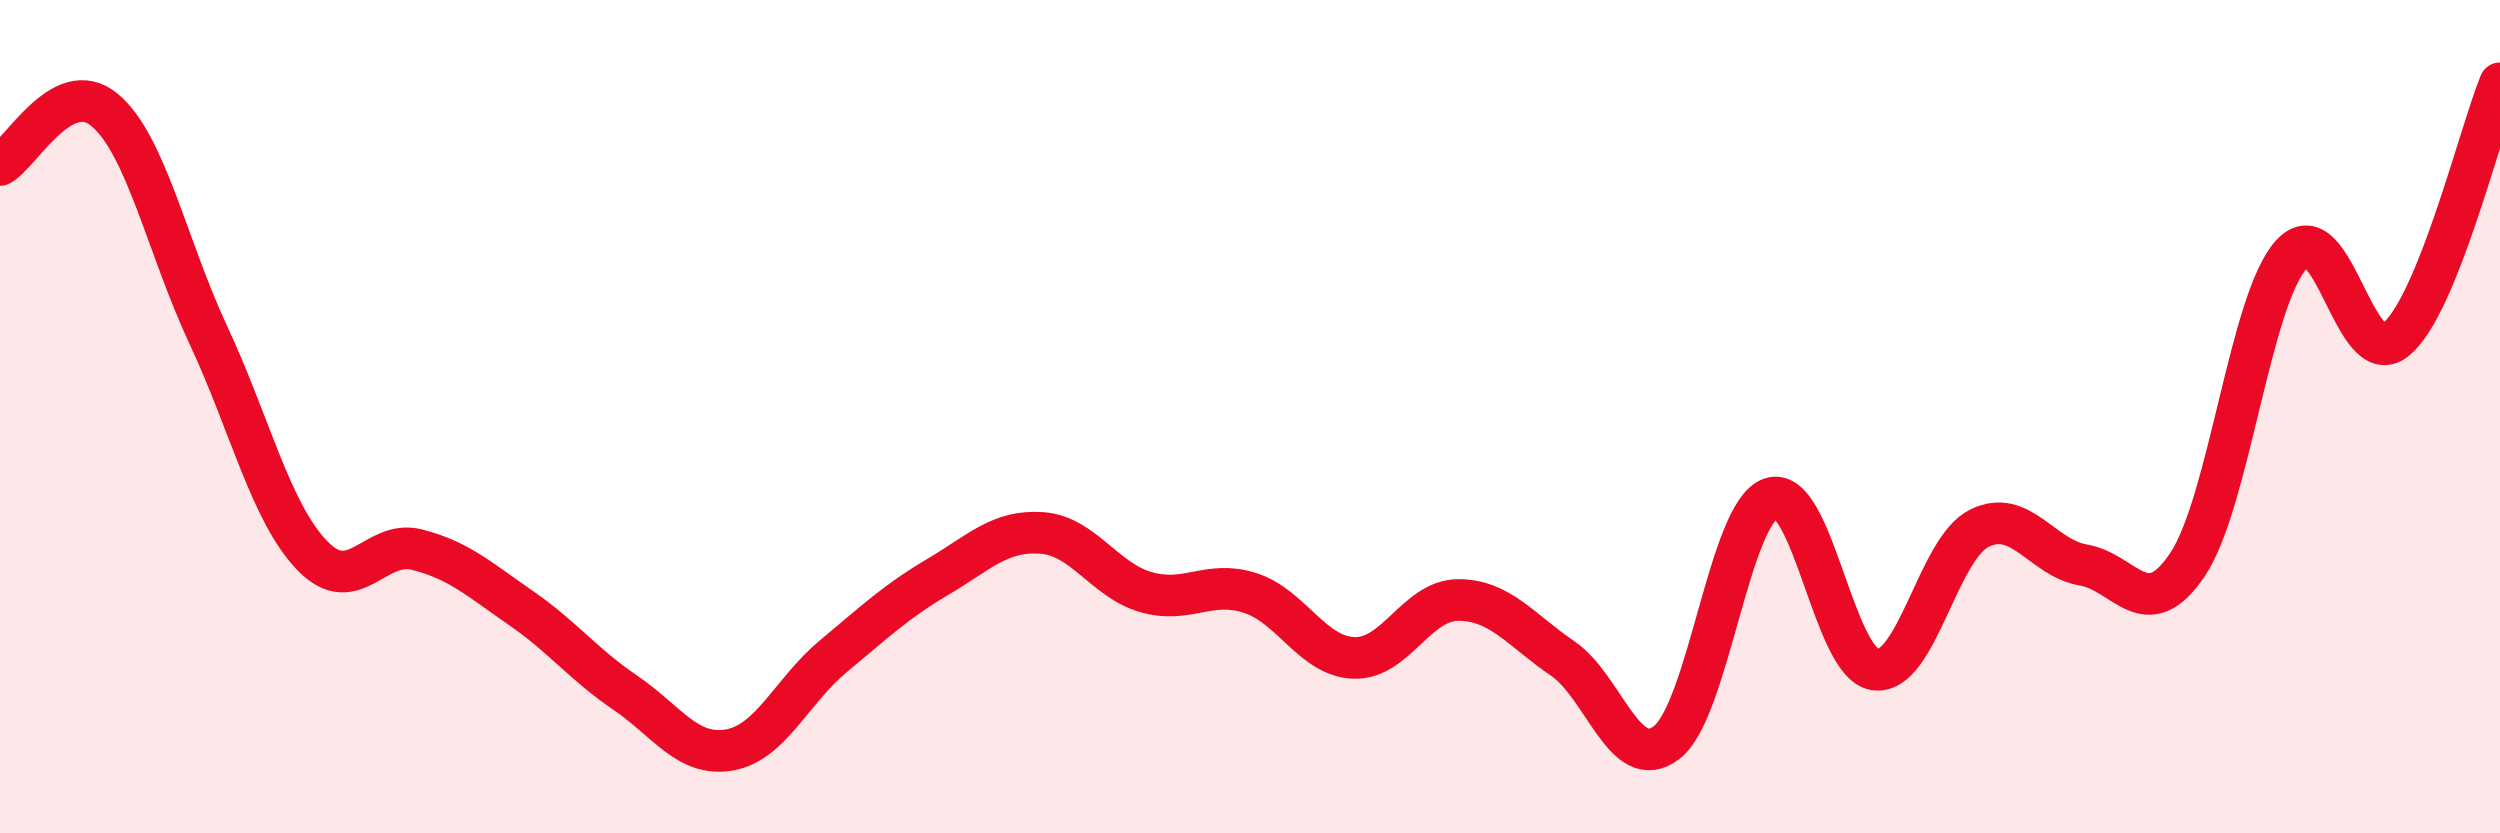 
    <svg width="60" height="20" viewBox="0 0 60 20" xmlns="http://www.w3.org/2000/svg">
      <path
        d="M 0,3.96 C 0.5,3.69 1.5,1.81 2.5,2.63 C 3.5,3.45 4,5.9 5,8.04 C 6,10.18 6.5,12.31 7.5,13.34 C 8.5,14.37 9,12.94 10,13.19 C 11,13.44 11.5,13.9 12.5,14.59 C 13.5,15.28 14,15.94 15,16.62 C 16,17.3 16.5,18.17 17.5,18 C 18.5,17.83 19,16.58 20,15.75 C 21,14.92 21.5,14.44 22.5,13.85 C 23.5,13.26 24,12.72 25,12.79 C 26,12.86 26.5,13.92 27.5,14.21 C 28.5,14.5 29,13.91 30,14.23 C 31,14.55 31.5,15.76 32.5,15.79 C 33.5,15.82 34,14.4 35,14.4 C 36,14.4 36.5,15.12 37.5,15.8 C 38.5,16.48 39,18.59 40,17.82 C 41,17.05 41.5,12.31 42.5,11.96 C 43.5,11.61 44,15.93 45,16.07 C 46,16.21 46.5,13.18 47.5,12.68 C 48.5,12.18 49,13.39 50,13.56 C 51,13.73 51.5,15.04 52.5,13.55 C 53.5,12.06 54,7.18 55,6.1 C 56,5.02 56.5,8.97 57.5,8.15 C 58.5,7.33 59.5,3.23 60,2L60 20L0 20Z"
        fill="#EB0A25"
        opacity="0.1"
        stroke-linecap="round"
        stroke-linejoin="round"
      />
      <path
        d="M 0,3.96 C 0.5,3.69 1.5,1.81 2.5,2.63 C 3.5,3.45 4,5.9 5,8.04 C 6,10.18 6.5,12.31 7.5,13.34 C 8.5,14.37 9,12.94 10,13.19 C 11,13.44 11.5,13.9 12.5,14.59 C 13.5,15.28 14,15.94 15,16.62 C 16,17.3 16.5,18.17 17.5,18 C 18.5,17.83 19,16.58 20,15.75 C 21,14.92 21.5,14.44 22.5,13.85 C 23.5,13.26 24,12.72 25,12.79 C 26,12.86 26.5,13.92 27.5,14.21 C 28.5,14.5 29,13.91 30,14.23 C 31,14.55 31.5,15.76 32.5,15.79 C 33.5,15.82 34,14.4 35,14.4 C 36,14.4 36.5,15.12 37.5,15.8 C 38.5,16.48 39,18.59 40,17.82 C 41,17.05 41.5,12.31 42.5,11.96 C 43.5,11.61 44,15.93 45,16.07 C 46,16.21 46.5,13.18 47.5,12.68 C 48.5,12.18 49,13.39 50,13.56 C 51,13.73 51.5,15.04 52.5,13.55 C 53.5,12.06 54,7.18 55,6.1 C 56,5.02 56.5,8.97 57.5,8.15 C 58.5,7.33 59.5,3.23 60,2"
        stroke="#EB0A25"
        stroke-width="1"
        fill="none"
        stroke-linecap="round"
        stroke-linejoin="round"
      />
    </svg>
  